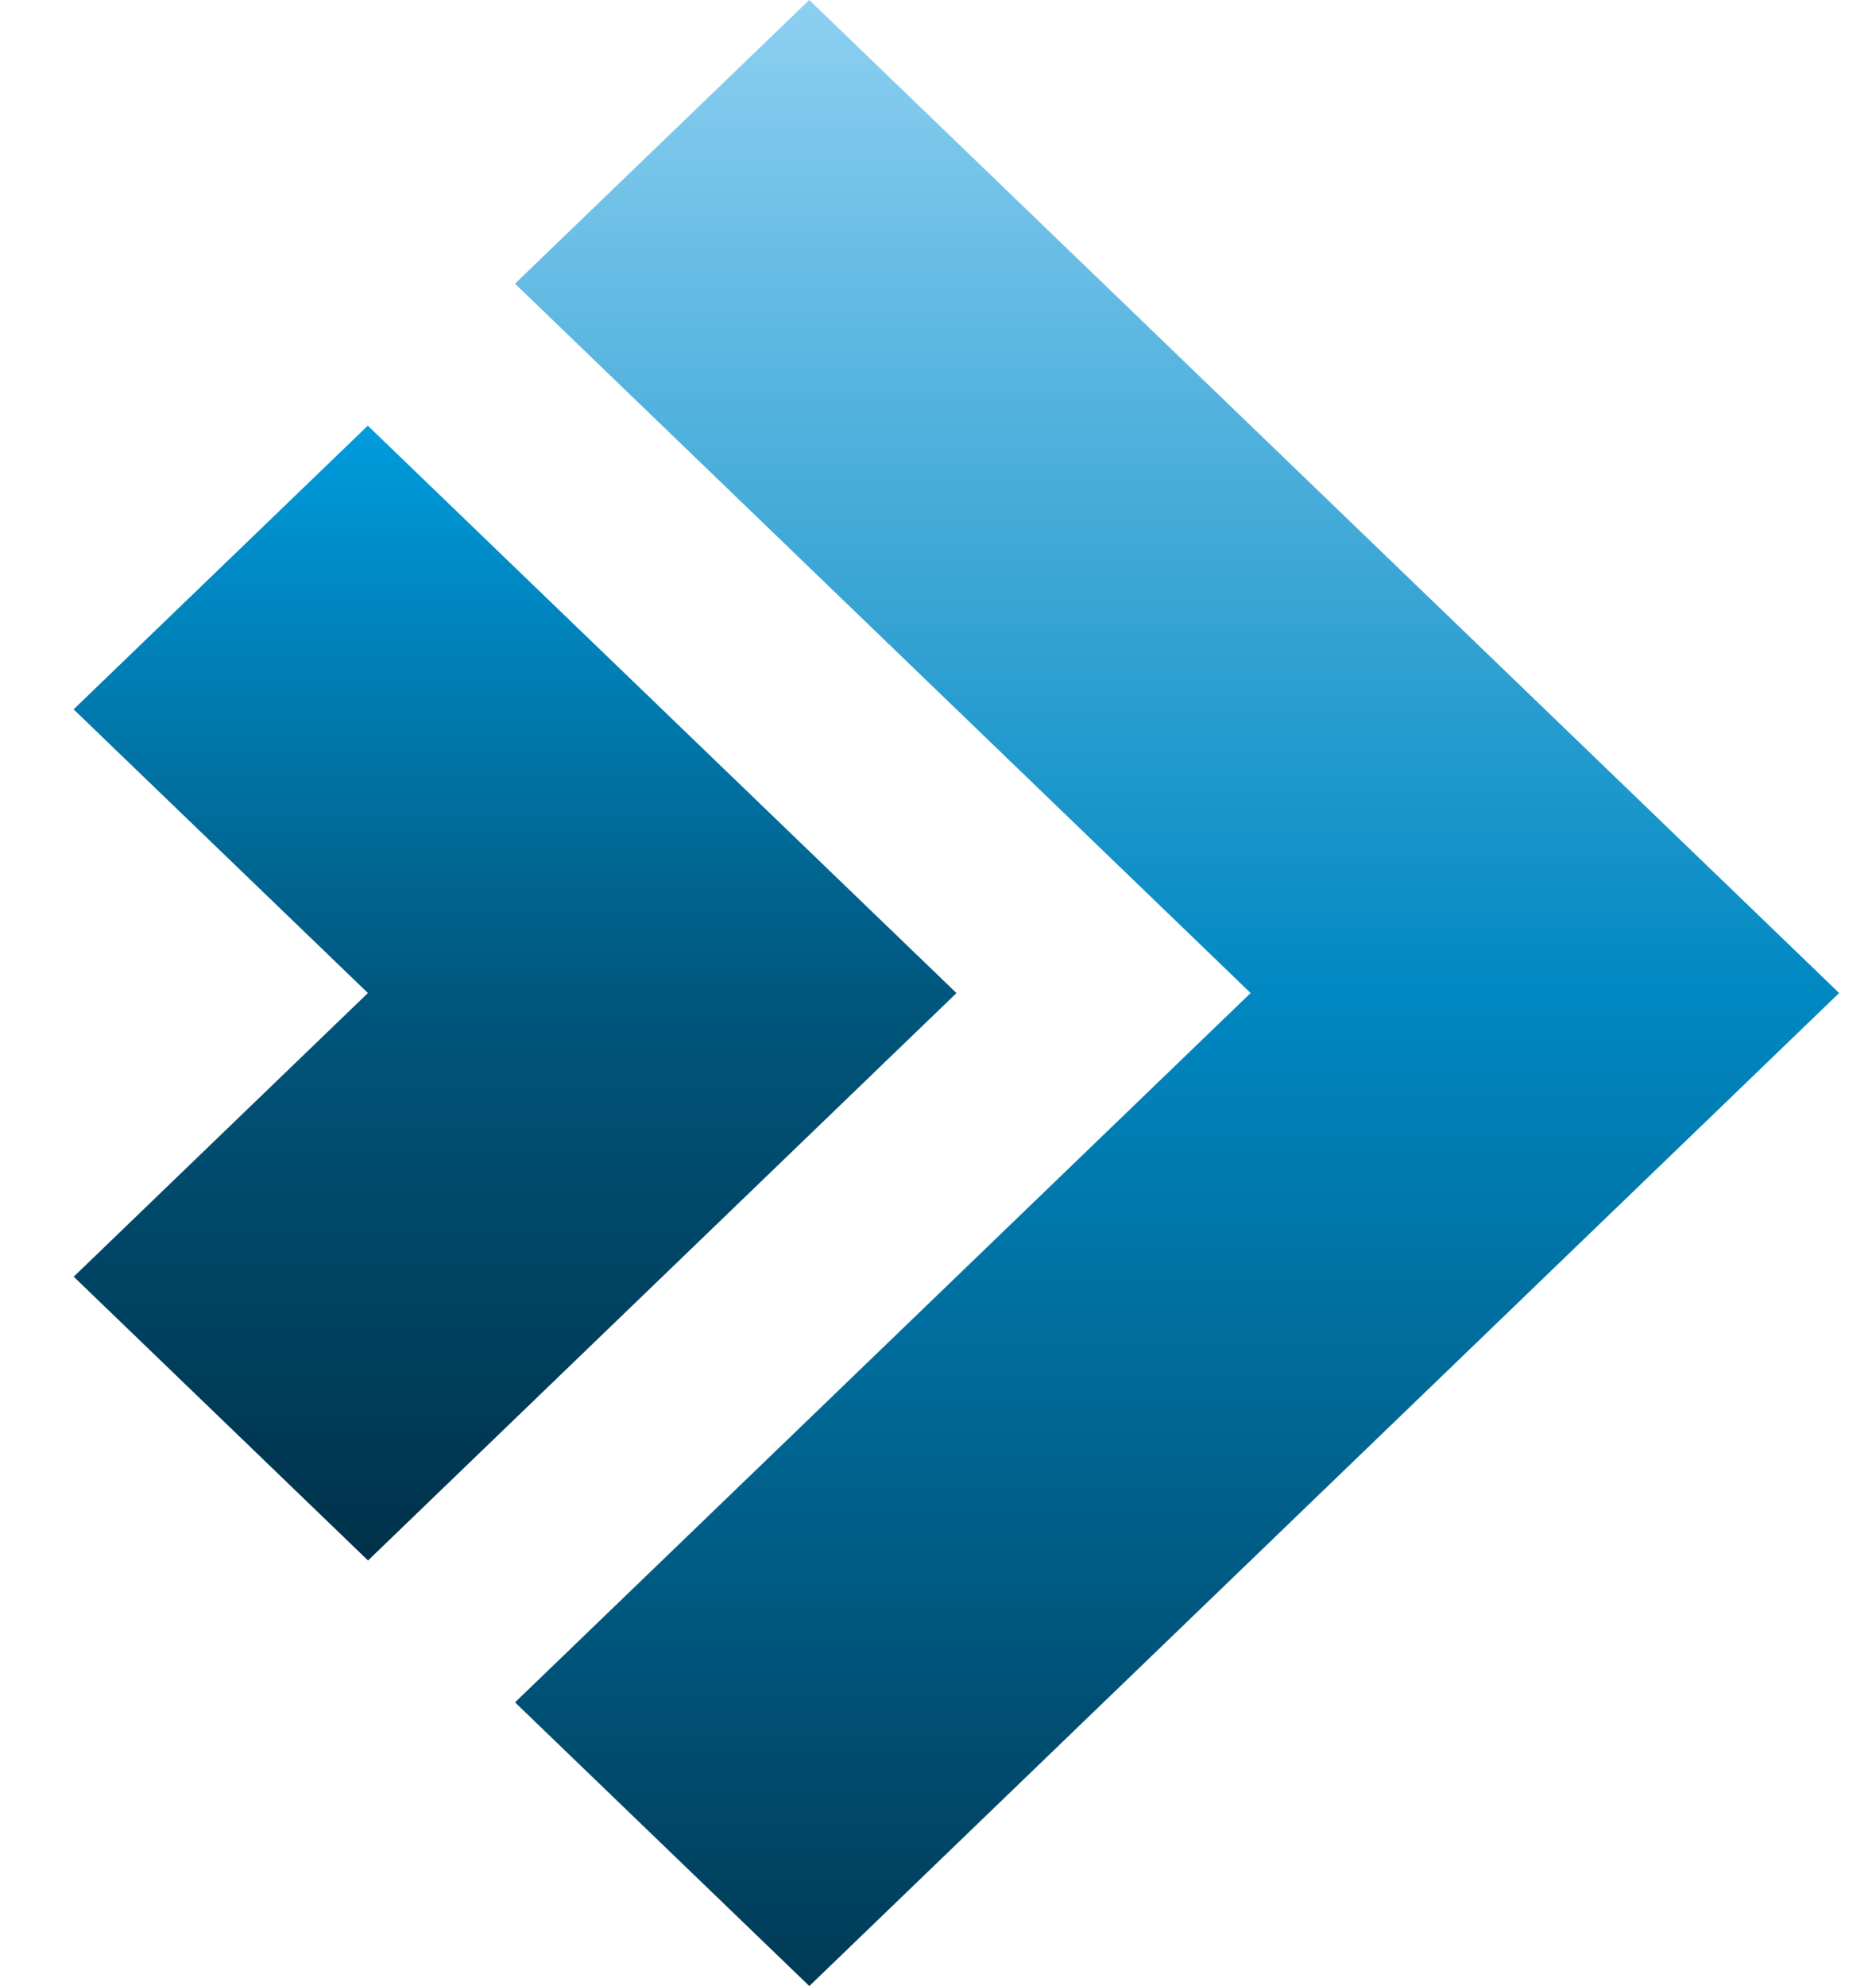 <svg width="17" height="18" viewBox="0 0 17 18" fill="none" xmlns="http://www.w3.org/2000/svg">
<path d="M8.667 9L3.333 3.858L0.667 6.429L3.334 9L0.668 11.571L3.335 14.143L8.668 9L8.667 9Z" fill="url(#paint0_linear_14631_35780)"/>
<path d="M16.666 9L7.333 0L4.667 2.571L11.333 9L4.667 15.429L7.334 18L16.666 9Z" fill="url(#paint1_linear_14631_35780)"/>
<defs>
<linearGradient id="paint0_linear_14631_35780" x1="4.667" y1="3.858" x2="4.667" y2="14.143" gradientUnits="userSpaceOnUse">
<stop stop-color="#009CDE"/>
<stop offset="0.5" stop-color="#00577D"/>
<stop offset="1" stop-color="#00314A"/>
</linearGradient>
<linearGradient id="paint1_linear_14631_35780" x1="10.667" y1="0" x2="10.667" y2="18" gradientUnits="userSpaceOnUse">
<stop stop-color="#8DD0F1"/>
<stop offset="0.5" stop-color="#0088C2"/>
<stop offset="1" stop-color="#003A56"/>
</linearGradient>
</defs>
</svg>
